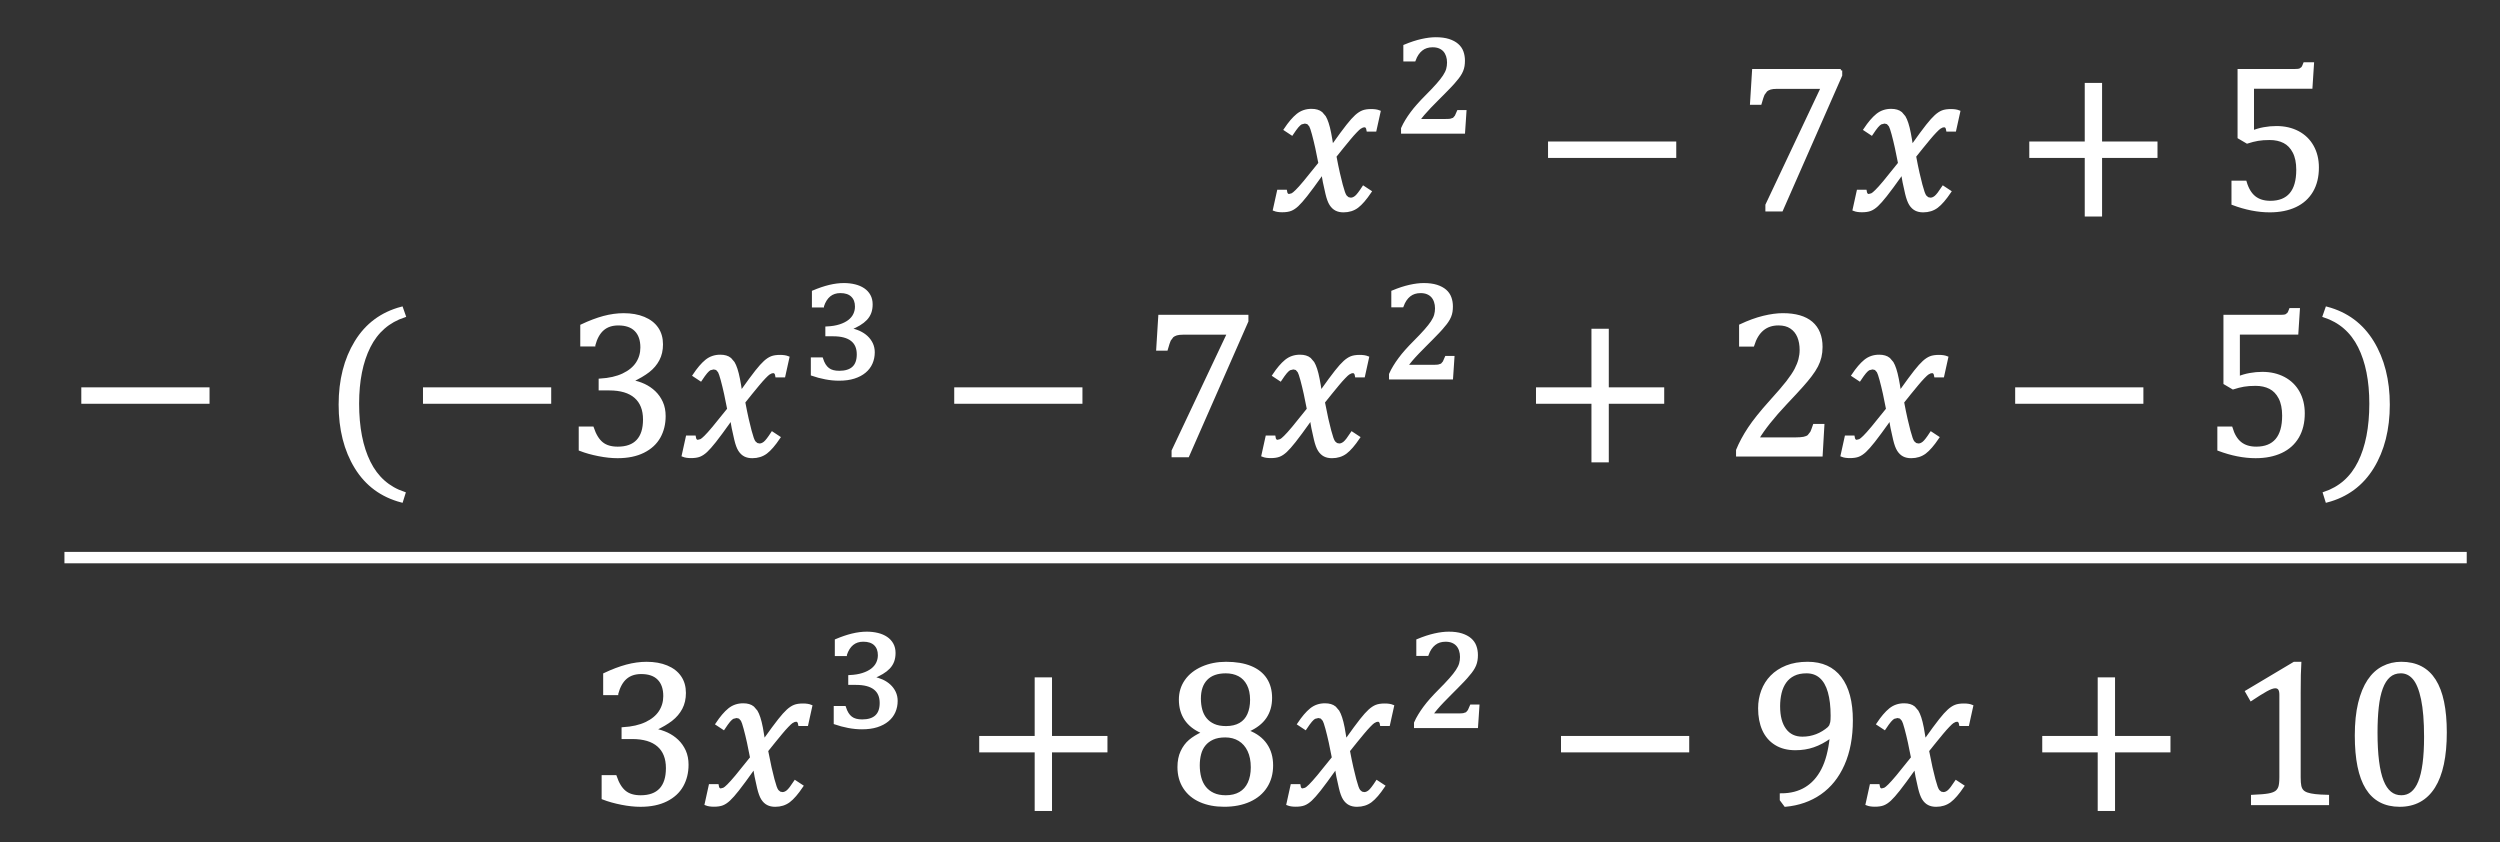 <?xml version="1.0" encoding="utf-8"?>
<!-- Generator: Adobe Illustrator 16.0.0, SVG Export Plug-In . SVG Version: 6.00 Build 0)  -->
<!DOCTYPE svg PUBLIC "-//W3C//DTD SVG 1.1//EN" "http://www.w3.org/Graphics/SVG/1.1/DTD/svg11.dtd">
<svg version="1.1" id="Layer_1" xmlns="http://www.w3.org/2000/svg" xmlns:xlink="http://www.w3.org/1999/xlink" x="0px" y="0px"
	 width="432px" height="145.5px" viewBox="0 0 432 145.5" enable-background="new 0 0 432 145.5" xml:space="preserve">
<rect x="0" y="0" width="432" height="145.5" fill="#333333" stroke="none"/>
<g>
	<path fill="#FFFFFF" stroke="#FFFFFF" stroke-width="0.5" stroke-miterlimit="10" d="M225.464,31.435
		c-0.595,0.715-1.063,1.239-1.406,1.57c-0.34,0.337-0.601,0.548-0.779,0.633l-0.519,0.135c-0.343,0-0.548-0.246-0.615-0.738h-1.233
		l-0.703,3.182c0.352,0.141,0.806,0.211,1.354,0.211c0.609,0,1.099-0.073,1.468-0.22c0.372-0.146,0.75-0.401,1.143-0.765
		s0.891-0.929,1.494-1.69c0.606-0.759,1.526-2.013,2.769-3.759h0.176c0.082,0.797,0.305,1.945,0.668,3.445
		c0.199,0.844,0.428,1.465,0.686,1.863s0.563,0.688,0.917,0.87c0.349,0.182,0.776,0.272,1.28,0.272c0.914,0,1.705-0.249,2.367-0.747
		c0.659-0.498,1.4-1.356,2.224-2.578l-1.146-0.753c-0.563,0.867-0.99,1.424-1.292,1.67c-0.296,0.246-0.606,0.369-0.92,0.369
		l-0.469-0.097l-0.396-0.334c-0.129-0.158-0.249-0.396-0.36-0.715c-0.111-0.313-0.24-0.747-0.387-1.289
		c-0.144-0.545-0.313-1.228-0.501-2.048s-0.384-1.796-0.598-2.921l1.198-1.494c0.431-0.536,0.853-1.052,1.266-1.544
		c0.407-0.492,0.776-0.908,1.107-1.248c0.325-0.343,0.574-0.568,0.747-0.686l0.428-0.229l0.337-0.056
		c0.337,0,0.542,0.249,0.615,0.741h1.228l0.703-3.182c-0.352-0.141-0.8-0.211-1.354-0.211c-0.609,0-1.096,0.073-1.465,0.22
		s-0.753,0.398-1.154,0.756c-0.398,0.357-0.888,0.902-1.465,1.635c-0.583,0.732-1.436,1.89-2.561,3.472h-0.173
		c-0.108-0.738-0.229-1.45-0.363-2.136c-0.132-0.686-0.275-1.26-0.431-1.723c-0.152-0.463-0.311-0.829-0.472-1.099l-0.565-0.659
		c-0.211-0.173-0.451-0.299-0.729-0.378c-0.275-0.082-0.592-0.123-0.955-0.123c-0.929,0-1.731,0.275-2.411,0.823
		c-0.68,0.554-1.389,1.386-2.127,2.496l1.143,0.756c0.39-0.583,0.697-1.014,0.932-1.289c0.237-0.275,0.454-0.469,0.65-0.583
		l0.668-0.164l0.554,0.132l0.413,0.475c0.129,0.229,0.296,0.712,0.492,1.45c0.202,0.738,0.393,1.535,0.583,2.391
		c0.185,0.855,0.369,1.746,0.542,2.672C226.929,29.647,226.062,30.72,225.464,31.435"/>
	<path fill="#FFFFFF" stroke="#FFFFFF" stroke-width="0.5" stroke-miterlimit="10" d="M245.096,20.809
		c0.214-0.334,0.495-0.7,0.835-1.099s0.715-0.812,1.122-1.236c0.41-0.422,0.829-0.853,1.26-1.283
		c0.434-0.434,0.847-0.85,1.242-1.248c0.396-0.401,0.759-0.773,1.093-1.125c0.334-0.349,0.604-0.656,0.814-0.923
		c0.272-0.308,0.501-0.598,0.683-0.873c0.185-0.275,0.334-0.548,0.445-0.817c0.114-0.272,0.19-0.545,0.237-0.826
		c0.044-0.278,0.067-0.577,0.067-0.905c0-0.539-0.085-1.043-0.255-1.509s-0.448-0.864-0.832-1.195
		c-0.381-0.334-0.879-0.598-1.491-0.797c-0.609-0.193-1.348-0.29-2.212-0.29c-0.718,0-1.521,0.1-2.417,0.299
		s-1.875,0.519-2.938,0.961v2.432h1.635c0.29-0.797,0.7-1.406,1.225-1.825c0.521-0.422,1.172-0.63,1.945-0.63
		c0.448,0,0.847,0.067,1.192,0.208c0.346,0.144,0.63,0.34,0.855,0.589s0.396,0.554,0.516,0.908c0.123,0.36,0.182,0.75,0.182,1.178
		c0,0.413-0.053,0.806-0.155,1.172c-0.105,0.366-0.296,0.765-0.583,1.198c-0.281,0.431-0.668,0.926-1.16,1.479
		c-0.489,0.551-1.125,1.219-1.907,2.004c-0.516,0.516-0.987,1.011-1.409,1.491c-0.428,0.475-0.806,0.94-1.14,1.392
		c-0.331,0.445-0.633,0.891-0.896,1.327c-0.267,0.437-0.501,0.879-0.697,1.33v0.647h10.567c0.044-0.592,0.082-1.184,0.12-1.784
		c0.035-0.598,0.079-1.195,0.117-1.784h-1.157c-0.144,0.36-0.267,0.639-0.375,0.841l-0.393,0.457l-0.583,0.193
		c-0.231,0.029-0.542,0.044-0.935,0.044H245.096z"/>
</g>
<rect x="267.751" y="24.702" fill="#FFFFFF" stroke="#FFFFFF" stroke-width="0.5" stroke-miterlimit="10" width="21.656" height="2.338"/>
<g>
	<path fill="#FFFFFF" stroke="#FFFFFF" stroke-width="0.5" stroke-miterlimit="10" d="M318.086,12.169h-15.079l-0.354,5.692h1.512
		c0.226-0.794,0.398-1.327,0.527-1.597l0.483-0.653c0.196-0.161,0.434-0.287,0.724-0.378c0.284-0.085,0.668-0.129,1.148-0.129h7.734
		v0.261l-9.475,20.06v0.861h2.549l10.23-23.273V12.169z"/>
	<path fill="#FFFFFF" stroke="#FFFFFF" stroke-width="0.5" stroke-miterlimit="10" d="M325.636,31.435
		c-0.598,0.715-1.066,1.239-1.409,1.57c-0.337,0.337-0.598,0.548-0.779,0.633l-0.519,0.135c-0.343,0-0.545-0.246-0.615-0.738h-1.233
		l-0.7,3.182c0.352,0.141,0.803,0.211,1.354,0.211c0.606,0,1.096-0.073,1.465-0.22c0.372-0.146,0.75-0.401,1.143-0.765
		s0.891-0.929,1.494-1.69c0.606-0.759,1.529-2.013,2.771-3.759h0.176c0.082,0.797,0.302,1.945,0.665,3.445
		c0.202,0.844,0.431,1.465,0.688,1.863s0.56,0.688,0.914,0.87c0.352,0.182,0.776,0.272,1.28,0.272c0.917,0,1.705-0.249,2.367-0.747
		c0.659-0.498,1.4-1.356,2.224-2.578l-1.143-0.753c-0.565,0.867-0.993,1.424-1.295,1.67c-0.296,0.246-0.604,0.369-0.92,0.369
		l-0.469-0.097l-0.396-0.334c-0.129-0.158-0.249-0.396-0.36-0.715c-0.111-0.313-0.24-0.747-0.387-1.289
		c-0.144-0.545-0.311-1.228-0.501-2.048c-0.185-0.82-0.384-1.796-0.595-2.921l1.195-1.494c0.434-0.536,0.855-1.052,1.266-1.544
		c0.407-0.492,0.776-0.908,1.107-1.248c0.328-0.343,0.577-0.568,0.747-0.686l0.428-0.229l0.337-0.056
		c0.34,0,0.545,0.249,0.615,0.741h1.23l0.703-3.182c-0.352-0.141-0.803-0.211-1.354-0.211c-0.609,0-1.099,0.073-1.468,0.22
		s-0.753,0.398-1.151,0.756s-0.888,0.902-1.468,1.635c-0.583,0.732-1.433,1.89-2.558,3.472h-0.176
		c-0.108-0.738-0.229-1.45-0.363-2.136c-0.132-0.686-0.275-1.26-0.428-1.723s-0.313-0.829-0.475-1.099l-0.563-0.659
		c-0.211-0.173-0.454-0.299-0.729-0.378c-0.278-0.082-0.595-0.123-0.958-0.123c-0.926,0-1.731,0.275-2.408,0.823
		c-0.683,0.554-1.389,1.386-2.127,2.496l1.143,0.756c0.387-0.583,0.694-1.014,0.929-1.289c0.237-0.275,0.454-0.469,0.653-0.583
		l0.668-0.164l0.551,0.132l0.416,0.475c0.129,0.229,0.293,0.712,0.492,1.45s0.393,1.535,0.58,2.391s0.369,1.746,0.545,2.672
		C327.098,29.647,326.233,30.72,325.636,31.435"/>
</g>
<polygon fill="#FFFFFF" stroke="#FFFFFF" stroke-width="0.5" stroke-miterlimit="10" points="372.566,27.04 372.566,24.702 
	362.989,24.702 362.989,14.577 360.493,14.577 360.493,24.702 350.91,24.702 350.91,27.04 360.493,27.04 360.493,37.165 
	362.989,37.165 362.989,27.04 "/>
<g>
	<path fill="#FFFFFF" stroke="#FFFFFF" stroke-width="0.5" stroke-miterlimit="10" d="M392.213,36.444
		c1.696,0,3.17-0.293,4.412-0.879s2.188-1.441,2.848-2.566c0.656-1.125,0.984-2.473,0.984-4.043c0-1.383-0.296-2.599-0.882-3.647
		c-0.583-1.049-1.418-1.857-2.493-2.429c-1.078-0.565-2.314-0.85-3.709-0.85c-0.718,0-1.433,0.064-2.145,0.193
		c-0.715,0.129-1.377,0.322-1.986,0.58v-7.717h10.107l0.264-4.081h-1.371c-0.141,0.378-0.264,0.636-0.369,0.768l-0.425,0.299
		c-0.176,0.062-0.46,0.097-0.858,0.097h-9.688v11.566l1.406,0.826c0.659-0.211,1.274-0.366,1.846-0.466
		c0.577-0.1,1.26-0.149,2.06-0.149c0.946,0,1.781,0.182,2.496,0.545c0.712,0.363,1.283,0.952,1.702,1.764
		c0.425,0.817,0.633,1.846,0.633,3.088c0,1.863-0.396,3.264-1.192,4.201c-0.8,0.938-1.975,1.406-3.536,1.406
		c-1.125,0-2.042-0.281-2.751-0.844c-0.706-0.563-1.239-1.441-1.588-2.637h-2.127v3.727
		C388.062,36.028,390.183,36.444,392.213,36.444"/>
</g>
<rect x="14.3" y="67.183" fill="#FFFFFF" stroke="#FFFFFF" stroke-width="0.5" stroke-miterlimit="10" width="21.659" height="2.338"/>
<g>
	<path fill="#FFFFFF" stroke="#FFFFFF" stroke-width="0.5" stroke-miterlimit="10" d="M63.785,59.879
		c1.315-2.619,3.349-4.38,6.088-5.285l-0.472-1.351c-3.425,0.902-6.053,2.848-7.884,5.842c-1.834,2.994-2.751,6.609-2.751,10.84
		c0,4.242,0.914,7.854,2.742,10.837s4.456,4.922,7.893,5.824l0.422-1.351c-2.71-0.905-4.723-2.684-6.038-5.344
		c-1.318-2.663-1.978-6.044-1.978-10.143C61.808,65.788,62.467,62.498,63.785,59.879"/>
</g>
<rect x="73.342" y="67.183" fill="#FFFFFF" stroke="#FFFFFF" stroke-width="0.5" stroke-miterlimit="10" width="21.656" height="2.338"/>
<g>
	<path fill="#FFFFFF" stroke="#FFFFFF" stroke-width="0.5" stroke-miterlimit="10" d="M102.627,59.624
		c0.325-1.23,0.835-2.145,1.529-2.742c0.688-0.598,1.588-0.896,2.687-0.896c1.327,0,2.335,0.349,3.026,1.055
		c0.691,0.703,1.037,1.705,1.037,3.006c0,1.008-0.264,1.913-0.791,2.725c-0.53,0.806-1.333,1.471-2.42,1.986
		c-1.081,0.516-2.414,0.817-3.999,0.914v1.544h1.585c1.992,0,3.504,0.454,4.532,1.354c1.031,0.905,1.55,2.212,1.55,3.923
		c0,1.629-0.39,2.859-1.172,3.691c-0.776,0.832-1.928,1.248-3.451,1.248c-1.163,0-2.077-0.275-2.751-0.826
		c-0.677-0.551-1.216-1.436-1.626-2.657h-2.109v3.729c0.97,0.375,2.042,0.677,3.205,0.902c1.169,0.231,2.253,0.346,3.261,0.346
		c1.746,0,3.229-0.305,4.45-0.914c1.219-0.609,2.124-1.444,2.716-2.496c0.592-1.058,0.888-2.262,0.888-3.621
		c0-0.879-0.155-1.661-0.466-2.347s-0.727-1.274-1.242-1.767c-0.513-0.492-1.104-0.894-1.764-1.207
		c-0.662-0.308-1.354-0.527-2.065-0.656v-0.158c1.148-0.542,2.08-1.09,2.804-1.652c0.721-0.563,1.277-1.222,1.676-1.978
		c0.401-0.756,0.598-1.632,0.598-2.628c0-1.066-0.261-1.983-0.788-2.751s-1.289-1.356-2.285-1.767
		c-0.996-0.413-2.159-0.615-3.48-0.615c-1.102,0-2.244,0.158-3.431,0.472c-1.181,0.319-2.452,0.8-3.812,1.444v3.34H102.627z"/>
	<path fill="#FFFFFF" stroke="#FFFFFF" stroke-width="0.5" stroke-miterlimit="10" d="M123.305,73.915
		c-0.598,0.712-1.063,1.239-1.406,1.57c-0.34,0.337-0.601,0.548-0.779,0.633l-0.521,0.132c-0.34,0-0.545-0.246-0.615-0.738h-1.23
		l-0.703,3.185c0.352,0.141,0.803,0.211,1.354,0.211c0.609,0,1.099-0.073,1.468-0.22s0.75-0.401,1.143-0.765s0.891-0.929,1.494-1.69
		c0.604-0.759,1.526-2.013,2.769-3.759h0.176c0.082,0.797,0.305,1.945,0.668,3.445c0.199,0.841,0.428,1.462,0.686,1.863
		c0.258,0.398,0.56,0.688,0.914,0.87c0.352,0.182,0.779,0.272,1.283,0.272c0.914,0,1.702-0.249,2.367-0.747
		c0.659-0.498,1.4-1.356,2.221-2.578l-1.143-0.753c-0.563,0.867-0.993,1.424-1.292,1.667c-0.299,0.246-0.606,0.369-0.923,0.369
		l-0.466-0.094l-0.396-0.334c-0.132-0.158-0.249-0.396-0.36-0.715c-0.111-0.313-0.24-0.747-0.387-1.289
		c-0.146-0.545-0.313-1.228-0.501-2.048s-0.384-1.796-0.598-2.921l1.195-1.494c0.434-0.536,0.855-1.052,1.269-1.544
		c0.407-0.492,0.776-0.908,1.104-1.248c0.328-0.343,0.577-0.571,0.747-0.688l0.431-0.226l0.334-0.056
		c0.34,0,0.545,0.249,0.615,0.741h1.23l0.703-3.182c-0.352-0.141-0.803-0.211-1.354-0.211c-0.609,0-1.099,0.073-1.468,0.22
		s-0.753,0.398-1.151,0.756s-0.888,0.902-1.468,1.635s-1.433,1.89-2.558,3.472h-0.176c-0.105-0.738-0.226-1.45-0.36-2.136
		s-0.278-1.263-0.431-1.723c-0.152-0.463-0.311-0.829-0.475-1.099l-0.563-0.659c-0.211-0.173-0.454-0.299-0.729-0.378
		c-0.275-0.082-0.595-0.123-0.958-0.123c-0.926,0-1.731,0.275-2.408,0.823c-0.68,0.554-1.389,1.383-2.127,2.496l1.143,0.756
		c0.387-0.583,0.697-1.014,0.932-1.289c0.237-0.275,0.451-0.469,0.65-0.583l0.668-0.164l0.554,0.132l0.413,0.475
		c0.129,0.229,0.293,0.712,0.492,1.447c0.199,0.738,0.393,1.538,0.583,2.394c0.185,0.853,0.366,1.746,0.542,2.672
		C124.77,72.125,123.902,73.2,123.305,73.915"/>
	<path fill="#FFFFFF" stroke="#FFFFFF" stroke-width="0.5" stroke-miterlimit="10" d="M142.134,52.88
		c0.272-0.826,0.668-1.444,1.178-1.86c0.513-0.416,1.148-0.624,1.907-0.624c0.896,0,1.582,0.231,2.057,0.694
		c0.475,0.46,0.712,1.09,0.712,1.89c0,0.492-0.105,0.952-0.313,1.386c-0.205,0.431-0.524,0.809-0.946,1.137
		c-0.428,0.322-0.955,0.589-1.594,0.791c-0.636,0.205-1.389,0.328-2.265,0.369v1.198h1.102c1.43,0,2.508,0.284,3.237,0.855
		c0.727,0.568,1.09,1.406,1.09,2.514c0,1.04-0.275,1.813-0.829,2.326s-1.365,0.768-2.44,0.768c-0.407,0-0.771-0.041-1.093-0.126
		c-0.319-0.079-0.601-0.217-0.847-0.404c-0.246-0.185-0.46-0.428-0.645-0.724c-0.182-0.296-0.34-0.65-0.472-1.066h-1.611v2.695
		c0.715,0.249,1.474,0.451,2.271,0.604c0.8,0.158,1.588,0.231,2.361,0.231c0.981,0,1.84-0.114,2.569-0.349
		c0.732-0.234,1.348-0.557,1.846-0.973c0.501-0.416,0.876-0.911,1.125-1.479c0.249-0.571,0.375-1.187,0.375-1.852
		c0-0.533-0.105-1.02-0.311-1.462c-0.211-0.439-0.495-0.829-0.855-1.166c-0.363-0.337-0.788-0.615-1.269-0.838
		c-0.483-0.22-1.002-0.381-1.562-0.48v-0.149c0.592-0.249,1.113-0.51,1.567-0.779s0.835-0.574,1.148-0.902
		c0.311-0.334,0.542-0.706,0.691-1.113c0.152-0.407,0.226-0.876,0.226-1.409c0-0.565-0.12-1.063-0.357-1.491
		c-0.237-0.431-0.565-0.788-0.99-1.075c-0.425-0.284-0.926-0.501-1.506-0.642c-0.574-0.141-1.198-0.214-1.866-0.214
		c-0.797,0-1.632,0.108-2.502,0.319c-0.867,0.211-1.793,0.527-2.774,0.94v2.461H142.134z"/>
</g>
<rect x="165.141" y="67.183" fill="#FFFFFF" stroke="#FFFFFF" stroke-width="0.5" stroke-miterlimit="10" width="21.656" height="2.338"/>
<g>
	<path fill="#FFFFFF" stroke="#FFFFFF" stroke-width="0.5" stroke-miterlimit="10" d="M215.476,54.649h-15.079l-0.354,5.692h1.512
		c0.226-0.794,0.398-1.327,0.527-1.6l0.483-0.65c0.196-0.161,0.437-0.287,0.724-0.378c0.284-0.085,0.668-0.129,1.148-0.129h7.734
		v0.261l-9.475,20.06v0.861h2.552l10.228-23.276V54.649z"/>
	<path fill="#FFFFFF" stroke="#FFFFFF" stroke-width="0.5" stroke-miterlimit="10" d="M223.477,73.915
		c-0.598,0.712-1.066,1.239-1.409,1.57c-0.337,0.337-0.598,0.548-0.779,0.633l-0.519,0.132c-0.343,0-0.548-0.246-0.615-0.738h-1.233
		l-0.703,3.185c0.352,0.141,0.806,0.211,1.354,0.211c0.609,0,1.099-0.073,1.468-0.22c0.372-0.146,0.75-0.401,1.143-0.765
		s0.891-0.929,1.494-1.69c0.606-0.759,1.526-2.013,2.769-3.759h0.179c0.079,0.797,0.302,1.945,0.665,3.445
		c0.202,0.841,0.428,1.462,0.688,1.863c0.258,0.398,0.56,0.688,0.914,0.87c0.352,0.182,0.776,0.272,1.28,0.272
		c0.914,0,1.705-0.249,2.367-0.747c0.659-0.498,1.4-1.356,2.224-2.578l-1.143-0.753c-0.565,0.867-0.993,1.424-1.295,1.667
		c-0.296,0.246-0.606,0.369-0.92,0.369l-0.469-0.094l-0.396-0.334c-0.129-0.158-0.249-0.396-0.36-0.715
		c-0.111-0.313-0.24-0.747-0.387-1.289c-0.144-0.545-0.311-1.228-0.501-2.048c-0.185-0.82-0.384-1.796-0.598-2.921l1.198-1.494
		c0.431-0.536,0.855-1.052,1.266-1.544c0.407-0.492,0.776-0.908,1.107-1.248c0.325-0.343,0.574-0.571,0.747-0.688l0.428-0.226
		l0.337-0.056c0.34,0,0.542,0.249,0.615,0.741h1.23l0.7-3.182c-0.352-0.141-0.8-0.211-1.354-0.211c-0.606,0-1.096,0.073-1.465,0.22
		s-0.753,0.398-1.151,0.756c-0.401,0.357-0.891,0.902-1.468,1.635c-0.583,0.732-1.436,1.89-2.561,3.472h-0.173
		c-0.108-0.738-0.229-1.45-0.363-2.136c-0.132-0.686-0.275-1.263-0.428-1.723c-0.155-0.463-0.313-0.829-0.475-1.099l-0.565-0.659
		c-0.208-0.173-0.451-0.299-0.727-0.378c-0.278-0.082-0.595-0.123-0.958-0.123c-0.929,0-1.731,0.275-2.408,0.823
		c-0.683,0.554-1.392,1.383-2.127,2.496l1.143,0.756c0.387-0.583,0.694-1.014,0.929-1.289c0.237-0.275,0.454-0.469,0.65-0.583
		l0.671-0.164l0.551,0.132l0.413,0.475c0.129,0.229,0.296,0.712,0.492,1.447c0.202,0.738,0.393,1.538,0.583,2.394
		c0.185,0.853,0.369,1.746,0.542,2.672C224.938,72.125,224.071,73.2,223.477,73.915"/>
	<path fill="#FFFFFF" stroke="#FFFFFF" stroke-width="0.5" stroke-miterlimit="10" d="M243.015,63.289
		c0.217-0.334,0.495-0.7,0.838-1.099c0.337-0.398,0.712-0.814,1.122-1.236c0.407-0.422,0.826-0.853,1.26-1.283
		c0.431-0.437,0.847-0.85,1.242-1.248c0.396-0.401,0.759-0.773,1.09-1.125c0.334-0.349,0.604-0.656,0.814-0.926
		c0.272-0.305,0.501-0.595,0.683-0.873c0.185-0.272,0.334-0.545,0.445-0.814c0.114-0.272,0.193-0.545,0.237-0.826
		c0.044-0.278,0.067-0.577,0.067-0.905c0-0.539-0.082-1.043-0.255-1.509c-0.17-0.466-0.445-0.864-0.829-1.198
		c-0.381-0.331-0.879-0.595-1.491-0.794c-0.612-0.193-1.351-0.29-2.215-0.29c-0.718,0-1.521,0.1-2.414,0.299
		c-0.896,0.199-1.875,0.519-2.941,0.961v2.432h1.635c0.293-0.797,0.7-1.406,1.225-1.825c0.521-0.422,1.175-0.63,1.948-0.63
		c0.445,0,0.844,0.067,1.189,0.208s0.63,0.34,0.855,0.589s0.396,0.551,0.516,0.908c0.123,0.36,0.185,0.75,0.185,1.178
		c0,0.413-0.056,0.806-0.158,1.172s-0.296,0.765-0.58,1.198c-0.284,0.431-0.671,0.926-1.163,1.477
		c-0.486,0.554-1.125,1.222-1.907,2.007c-0.516,0.516-0.987,1.011-1.409,1.488c-0.428,0.478-0.803,0.943-1.137,1.395
		c-0.334,0.445-0.633,0.891-0.896,1.327c-0.27,0.437-0.501,0.879-0.7,1.33v0.647h10.57c0.041-0.592,0.079-1.184,0.12-1.784
		c0.035-0.598,0.076-1.195,0.117-1.787h-1.16c-0.144,0.36-0.267,0.642-0.375,0.844l-0.393,0.457l-0.583,0.19
		c-0.229,0.032-0.542,0.047-0.935,0.047H243.015z"/>
</g>
<polygon fill="#FFFFFF" stroke="#FFFFFF" stroke-width="0.5" stroke-miterlimit="10" points="287.326,69.521 287.326,67.183 
	277.749,67.183 277.749,57.058 275.253,57.058 275.253,67.183 265.67,67.183 265.67,69.521 275.253,69.521 275.253,79.646 
	277.749,79.646 277.749,69.521 "/>
<g>
	<path fill="#FFFFFF" stroke="#FFFFFF" stroke-width="0.5" stroke-miterlimit="10" d="M303.686,75.831
		c1.043-1.758,2.678-3.814,4.904-6.173c1.324-1.403,2.256-2.408,2.792-3.015c0.542-0.604,1.034-1.195,1.479-1.781
		c0.445-0.589,0.8-1.134,1.063-1.644s0.454-1.025,0.577-1.55c0.123-0.519,0.188-1.09,0.188-1.711c0-1.816-0.56-3.202-1.673-4.16
		c-1.113-0.952-2.76-1.43-4.937-1.43c-0.984,0-2.095,0.149-3.334,0.448c-1.236,0.299-2.561,0.782-3.981,1.45v3.375h2.127
		c0.762-2.438,2.238-3.656,4.433-3.656c0.879,0,1.608,0.19,2.186,0.58c0.583,0.387,1.011,0.917,1.295,1.588
		c0.281,0.677,0.422,1.453,0.422,2.332c0,0.548-0.073,1.099-0.214,1.644c-0.141,0.542-0.372,1.125-0.691,1.74
		c-0.325,0.615-0.814,1.345-1.468,2.188c-0.601,0.773-1.579,1.91-2.936,3.41c-1.57,1.746-2.786,3.264-3.642,4.55
		c-0.853,1.292-1.535,2.552-2.036,3.779v0.844h14.467l0.296-5.13h-1.494c-0.185,0.551-0.34,0.958-0.463,1.222l-0.501,0.642
		c-0.211,0.161-0.492,0.278-0.844,0.352c-0.352,0.067-0.817,0.105-1.389,0.105H303.686z"/>
	<path fill="#FFFFFF" stroke="#FFFFFF" stroke-width="0.5" stroke-miterlimit="10" d="M323.555,73.915
		c-0.598,0.712-1.063,1.239-1.406,1.57c-0.34,0.337-0.601,0.548-0.779,0.633l-0.521,0.132c-0.34,0-0.545-0.246-0.615-0.738h-1.23
		l-0.703,3.185c0.352,0.141,0.803,0.211,1.354,0.211c0.609,0,1.099-0.073,1.468-0.22s0.75-0.401,1.143-0.765s0.891-0.929,1.494-1.69
		c0.604-0.759,1.526-2.013,2.769-3.759h0.176c0.082,0.797,0.305,1.945,0.668,3.445c0.199,0.841,0.428,1.462,0.686,1.863
		c0.258,0.398,0.56,0.688,0.914,0.87c0.352,0.182,0.779,0.272,1.283,0.272c0.914,0,1.702-0.249,2.367-0.747
		c0.659-0.498,1.4-1.356,2.221-2.578l-1.143-0.753c-0.563,0.867-0.993,1.424-1.292,1.667c-0.299,0.246-0.606,0.369-0.923,0.369
		l-0.466-0.094l-0.396-0.334c-0.132-0.158-0.249-0.396-0.36-0.715c-0.111-0.313-0.24-0.747-0.387-1.289
		c-0.146-0.545-0.313-1.228-0.501-2.048s-0.384-1.796-0.598-2.921l1.195-1.494c0.434-0.536,0.855-1.052,1.269-1.544
		c0.407-0.492,0.776-0.908,1.104-1.248c0.328-0.343,0.577-0.571,0.747-0.688l0.431-0.226l0.334-0.056
		c0.34,0,0.545,0.249,0.615,0.741h1.23l0.703-3.182c-0.352-0.141-0.803-0.211-1.354-0.211c-0.609,0-1.099,0.073-1.468,0.22
		s-0.753,0.398-1.151,0.756s-0.888,0.902-1.468,1.635s-1.433,1.89-2.558,3.472h-0.176c-0.105-0.738-0.226-1.45-0.36-2.136
		s-0.278-1.263-0.431-1.723c-0.152-0.463-0.311-0.829-0.475-1.099l-0.563-0.659c-0.211-0.173-0.454-0.299-0.729-0.378
		c-0.275-0.082-0.595-0.123-0.958-0.123c-0.926,0-1.731,0.275-2.408,0.823c-0.68,0.554-1.389,1.383-2.127,2.496l1.143,0.756
		c0.387-0.583,0.697-1.014,0.932-1.289c0.237-0.275,0.451-0.469,0.65-0.583l0.668-0.164l0.554,0.132l0.413,0.475
		c0.129,0.229,0.293,0.712,0.492,1.447c0.199,0.738,0.393,1.538,0.583,2.394c0.185,0.853,0.366,1.746,0.542,2.672
		C325.02,72.125,324.152,73.2,323.555,73.915"/>
</g>
<rect x="348.472" y="67.183" fill="#FFFFFF" stroke="#FFFFFF" stroke-width="0.5" stroke-miterlimit="10" width="21.656" height="2.338"/>
<g>
	<path fill="#FFFFFF" stroke="#FFFFFF" stroke-width="0.5" stroke-miterlimit="10" d="M389.771,78.925
		c1.699,0,3.17-0.296,4.412-0.879c1.242-0.586,2.191-1.441,2.848-2.566s0.984-2.476,0.984-4.043c0-1.383-0.293-2.599-0.879-3.647
		s-1.418-1.857-2.496-2.429c-1.078-0.565-2.312-0.853-3.709-0.853c-0.715,0-1.43,0.067-2.145,0.196
		c-0.712,0.129-1.377,0.322-1.986,0.58v-7.717h10.107l0.264-4.081h-1.371c-0.141,0.378-0.264,0.633-0.369,0.765l-0.422,0.302
		c-0.176,0.062-0.463,0.097-0.861,0.097h-9.686v11.566l1.406,0.826c0.656-0.211,1.271-0.366,1.846-0.466s1.26-0.149,2.057-0.149
		c0.949,0,1.781,0.182,2.496,0.545s1.283,0.952,1.705,1.764c0.422,0.817,0.633,1.846,0.633,3.088c0,1.863-0.396,3.264-1.195,4.201
		c-0.797,0.938-1.975,1.406-3.533,1.406c-1.125,0-2.042-0.281-2.751-0.844s-1.239-1.441-1.591-2.637h-2.127v3.727
		C385.623,78.506,387.744,78.925,389.771,78.925"/>
	<path fill="#FFFFFF" stroke="#FFFFFF" stroke-width="0.5" stroke-miterlimit="10" d="M407.689,79.892
		c-1.315,2.66-3.328,4.438-6.038,5.341l0.422,1.354c3.434-0.899,6.064-2.845,7.896-5.824c1.825-2.982,2.739-6.595,2.739-10.837
		c0-4.23-0.917-7.843-2.748-10.84c-1.837-2.994-4.465-4.939-7.887-5.845l-0.472,1.354c2.754,0.905,4.784,2.666,6.097,5.285
		s1.969,5.909,1.969,9.87C409.667,73.848,409.008,77.229,407.689,79.892"/>
</g>
<polygon fill="#FFFFFF" stroke="#FFFFFF" stroke-width="0.5" stroke-miterlimit="10" points="407.382,95.618 389.385,95.618 
	371.382,95.618 353.382,95.618 335.385,95.618 317.382,95.618 299.382,95.618 281.385,95.618 263.382,95.618 245.382,95.618 
	227.385,95.618 209.382,95.618 191.382,95.618 173.385,95.618 155.382,95.618 137.382,95.618 119.385,95.618 101.382,95.618 
	83.382,95.618 65.385,95.618 47.382,95.618 29.382,95.618 11.386,95.618 11.386,97.089 29.997,97.089 48,97.089 66,97.089 
	83.997,97.089 102,97.089 120,97.089 137.997,97.089 156,97.089 174,97.089 191.997,97.089 210,97.089 228,97.089 245.997,97.089 
	264,97.089 282,97.089 299.997,97.089 318,97.089 336,97.089 353.997,97.089 372,97.089 390,97.089 407.997,97.089 426,97.089 
	426,95.618 "/>
<g>
	<path fill="#FFFFFF" stroke="#FFFFFF" stroke-width="0.5" stroke-miterlimit="10" d="M106.585,119.864
		c0.328-1.23,0.838-2.147,1.529-2.742c0.691-0.598,1.588-0.896,2.689-0.896c1.327,0,2.335,0.349,3.023,1.055
		c0.694,0.703,1.037,1.705,1.037,3.006c0,1.008-0.264,1.913-0.791,2.725c-0.527,0.806-1.33,1.471-2.417,1.986
		c-1.084,0.516-2.417,0.817-3.999,0.914v1.544h1.582c1.992,0,3.507,0.454,4.535,1.354c1.031,0.902,1.547,2.212,1.547,3.923
		c0,1.629-0.39,2.856-1.169,3.691c-0.776,0.832-1.931,1.248-3.454,1.248c-1.16,0-2.074-0.275-2.751-0.829
		c-0.674-0.548-1.216-1.433-1.626-2.654h-2.109v3.729c0.973,0.375,2.045,0.674,3.208,0.902c1.166,0.231,2.253,0.346,3.261,0.346
		c1.746,0,3.229-0.305,4.45-0.914c1.216-0.609,2.124-1.444,2.713-2.496c0.592-1.058,0.888-2.262,0.888-3.621
		c0-0.879-0.155-1.661-0.463-2.347c-0.313-0.686-0.727-1.274-1.242-1.767c-0.513-0.492-1.104-0.894-1.764-1.207
		c-0.665-0.308-1.354-0.527-2.068-0.656v-0.158c1.148-0.542,2.083-1.09,2.807-1.652c0.718-0.563,1.277-1.222,1.676-1.978
		s0.598-1.632,0.598-2.628c0-1.066-0.261-1.983-0.791-2.751c-0.527-0.768-1.289-1.356-2.285-1.767
		c-0.996-0.413-2.156-0.615-3.48-0.615c-1.099,0-2.244,0.158-3.428,0.472c-1.184,0.319-2.455,0.8-3.814,1.444v3.34H106.585z"/>
	<path fill="#FFFFFF" stroke="#FFFFFF" stroke-width="0.5" stroke-miterlimit="10" d="M127.266,134.155
		c-0.598,0.712-1.069,1.236-1.409,1.57c-0.337,0.337-0.598,0.548-0.779,0.633l-0.519,0.132c-0.343,0-0.545-0.246-0.615-0.738h-1.233
		l-0.7,3.185c0.349,0.141,0.803,0.211,1.351,0.211c0.609,0,1.099-0.073,1.468-0.22c0.372-0.146,0.75-0.401,1.143-0.765
		c0.396-0.363,0.894-0.929,1.494-1.69c0.604-0.759,1.529-2.013,2.769-3.759h0.179c0.082,0.794,0.302,1.945,0.665,3.445
		c0.202,0.841,0.431,1.462,0.688,1.863c0.258,0.398,0.56,0.688,0.914,0.867c0.352,0.185,0.776,0.275,1.28,0.275
		c0.917,0,1.705-0.249,2.367-0.747s1.4-1.356,2.224-2.578l-1.143-0.753c-0.565,0.867-0.993,1.421-1.292,1.667
		s-0.606,0.369-0.923,0.369l-0.469-0.094l-0.396-0.334c-0.129-0.158-0.249-0.396-0.36-0.715c-0.108-0.313-0.24-0.747-0.387-1.289
		c-0.144-0.545-0.311-1.228-0.501-2.051c-0.185-0.817-0.384-1.793-0.598-2.918l1.198-1.494c0.431-0.536,0.855-1.052,1.266-1.544
		c0.407-0.492,0.776-0.908,1.107-1.248c0.328-0.343,0.577-0.571,0.747-0.688l0.428-0.226l0.337-0.056
		c0.34,0,0.542,0.249,0.615,0.741h1.23l0.7-3.182c-0.349-0.144-0.8-0.211-1.351-0.211c-0.609,0-1.099,0.07-1.468,0.22
		c-0.369,0.146-0.753,0.398-1.151,0.756s-0.888,0.902-1.468,1.635c-0.583,0.732-1.436,1.89-2.561,3.472h-0.173
		c-0.108-0.738-0.229-1.45-0.363-2.139c-0.135-0.683-0.275-1.26-0.428-1.72c-0.152-0.463-0.313-0.829-0.475-1.099l-0.565-0.659
		c-0.208-0.173-0.451-0.299-0.727-0.378c-0.278-0.082-0.595-0.123-0.958-0.123c-0.926,0-1.731,0.275-2.408,0.823
		c-0.683,0.554-1.389,1.383-2.127,2.496l1.143,0.756c0.387-0.583,0.694-1.014,0.929-1.289s0.454-0.469,0.65-0.583l0.671-0.164
		l0.551,0.132l0.416,0.475c0.129,0.229,0.293,0.709,0.489,1.447c0.202,0.738,0.396,1.538,0.583,2.391
		c0.188,0.855,0.369,1.746,0.542,2.675C128.728,132.365,127.86,133.44,127.266,134.155"/>
	<path fill="#FFFFFF" stroke="#FFFFFF" stroke-width="0.5" stroke-miterlimit="10" d="M146.095,113.12
		c0.272-0.826,0.668-1.444,1.178-1.86c0.513-0.416,1.146-0.624,1.904-0.624c0.896,0,1.585,0.231,2.06,0.691
		c0.472,0.463,0.709,1.093,0.709,1.893c0,0.492-0.103,0.952-0.311,1.386c-0.208,0.431-0.524,0.809-0.949,1.137
		c-0.425,0.322-0.952,0.586-1.591,0.791s-1.392,0.328-2.268,0.369v1.198h1.102c1.433,0,2.508,0.284,3.237,0.853
		c0.729,0.571,1.093,1.409,1.093,2.517c0,1.04-0.275,1.813-0.832,2.326c-0.551,0.513-1.365,0.768-2.438,0.768
		c-0.41,0-0.773-0.041-1.093-0.126c-0.322-0.079-0.604-0.217-0.85-0.404c-0.246-0.185-0.46-0.428-0.642-0.724
		s-0.343-0.65-0.475-1.066h-1.611v2.695c0.718,0.249,1.474,0.451,2.273,0.604c0.8,0.155,1.585,0.231,2.358,0.231
		c0.981,0,1.84-0.114,2.572-0.349s1.348-0.557,1.846-0.976c0.501-0.413,0.876-0.908,1.125-1.477
		c0.249-0.571,0.375-1.187,0.375-1.852c0-0.533-0.105-1.02-0.313-1.462c-0.208-0.439-0.495-0.832-0.855-1.166
		c-0.363-0.337-0.785-0.615-1.269-0.838c-0.483-0.22-1.002-0.381-1.559-0.48v-0.149c0.589-0.249,1.113-0.51,1.564-0.779
		c0.457-0.27,0.838-0.574,1.151-0.902c0.311-0.334,0.542-0.706,0.691-1.113c0.149-0.41,0.226-0.876,0.226-1.412
		c0-0.563-0.12-1.061-0.357-1.491c-0.237-0.428-0.568-0.785-0.99-1.072c-0.425-0.284-0.926-0.501-1.506-0.642
		c-0.577-0.141-1.201-0.214-1.866-0.214c-0.797,0-1.632,0.108-2.502,0.319s-1.793,0.527-2.774,0.94v2.461H146.095z"/>
</g>
<polygon fill="#FFFFFF" stroke="#FFFFFF" stroke-width="0.5" stroke-miterlimit="10" points="191.118,129.761 191.118,127.423 
	181.538,127.423 181.538,117.298 179.042,117.298 179.042,127.423 169.459,127.423 169.459,129.761 179.042,129.761 
	179.042,139.886 181.538,139.886 181.538,129.761 "/>
<g>
	<path fill="#FFFFFF" stroke="#FFFFFF" stroke-width="0.5" stroke-miterlimit="10" d="M207.308,130.276
		c0.158-0.615,0.422-1.151,0.791-1.605c0.369-0.457,0.85-0.82,1.441-1.09s1.321-0.404,2.188-0.404c0.926,0,1.74,0.211,2.446,0.642
		c0.7,0.428,1.248,1.049,1.635,1.863c0.384,0.814,0.577,1.784,0.577,2.909c0,1.052-0.179,1.969-0.536,2.742
		s-0.879,1.356-1.564,1.749s-1.509,0.589-2.47,0.589c-0.855,0-1.582-0.144-2.18-0.425c-0.598-0.278-1.087-0.659-1.468-1.14
		c-0.381-0.483-0.659-1.052-0.835-1.717c-0.176-0.659-0.264-1.374-0.264-2.136C207.07,131.554,207.149,130.892,207.308,130.276
		 M208.433,117.307c0.779-0.806,1.907-1.204,3.384-1.204c0.867,0,1.635,0.173,2.303,0.524c0.668,0.354,1.192,0.894,1.573,1.626
		c0.381,0.735,0.571,1.626,0.571,2.684c0,0.958-0.161,1.808-0.483,2.54s-0.814,1.286-1.474,1.667
		c-0.665,0.381-1.482,0.574-2.455,0.574c-0.844,0-1.556-0.132-2.136-0.396s-1.052-0.618-1.412-1.066
		c-0.366-0.442-0.627-0.973-0.794-1.579c-0.164-0.609-0.246-1.263-0.246-1.951C207.264,119.246,207.653,118.109,208.433,117.307
		 M218.619,123.934c0.633-0.935,0.949-2.045,0.949-3.331c0-1.254-0.29-2.332-0.87-3.229c-0.58-0.894-1.444-1.582-2.593-2.054
		c-1.148-0.475-2.566-0.712-4.254-0.712c-1.488,0-2.845,0.27-4.069,0.806c-1.225,0.542-2.168,1.286-2.83,2.232
		c-0.662,0.952-0.993,2.03-0.993,3.234c0,2.648,1.26,4.518,3.779,5.61l0.035,0.229c-0.867,0.398-1.585,0.841-2.153,1.324
		c-0.568,0.486-1.028,1.104-1.38,1.854s-0.527,1.635-0.527,2.657c0,1.356,0.325,2.54,0.976,3.542s1.564,1.764,2.745,2.282
		c1.175,0.521,2.543,0.782,4.102,0.782c1.664,0,3.12-0.284,4.368-0.85c1.248-0.568,2.2-1.374,2.856-2.42
		c0.659-1.04,0.984-2.25,0.984-3.621c0-1.395-0.34-2.584-1.02-3.574c-0.677-0.99-1.679-1.743-3.006-2.259l-0.035-0.229
		C217.008,125.624,217.986,124.865,218.619,123.934"/>
	<path fill="#FFFFFF" stroke="#FFFFFF" stroke-width="0.5" stroke-miterlimit="10" d="M227.795,134.155
		c-0.598,0.712-1.066,1.236-1.406,1.57c-0.34,0.337-0.601,0.548-0.779,0.633l-0.521,0.132c-0.34,0-0.545-0.246-0.612-0.738h-1.233
		l-0.703,3.185c0.352,0.141,0.806,0.211,1.354,0.211c0.609,0,1.099-0.073,1.468-0.22c0.372-0.146,0.75-0.401,1.143-0.765
		s0.891-0.929,1.494-1.69c0.604-0.759,1.526-2.013,2.769-3.759h0.176c0.082,0.794,0.305,1.945,0.668,3.445
		c0.199,0.841,0.428,1.462,0.686,1.863c0.258,0.398,0.563,0.688,0.914,0.867c0.352,0.185,0.779,0.275,1.283,0.275
		c0.914,0,1.702-0.249,2.367-0.747c0.659-0.498,1.4-1.356,2.221-2.578l-1.143-0.753c-0.563,0.867-0.993,1.421-1.292,1.667
		s-0.606,0.369-0.92,0.369l-0.469-0.094l-0.396-0.334c-0.129-0.158-0.249-0.396-0.36-0.715c-0.111-0.313-0.24-0.747-0.387-1.289
		c-0.146-0.545-0.313-1.228-0.501-2.051c-0.188-0.817-0.384-1.793-0.598-2.918l1.195-1.494c0.434-0.536,0.855-1.052,1.269-1.544
		c0.407-0.492,0.776-0.908,1.104-1.248c0.328-0.343,0.577-0.571,0.747-0.688l0.431-0.226l0.337-0.056
		c0.337,0,0.542,0.249,0.612,0.741h1.23l0.703-3.182c-0.352-0.144-0.8-0.211-1.354-0.211c-0.609,0-1.099,0.07-1.468,0.22
		c-0.369,0.146-0.753,0.398-1.151,0.756s-0.888,0.902-1.468,1.635s-1.433,1.89-2.558,3.472h-0.173
		c-0.108-0.738-0.229-1.45-0.363-2.139c-0.135-0.683-0.278-1.26-0.431-1.72c-0.152-0.463-0.311-0.829-0.475-1.099l-0.563-0.659
		c-0.211-0.173-0.454-0.299-0.729-0.378c-0.275-0.082-0.595-0.123-0.958-0.123c-0.926,0-1.729,0.275-2.408,0.823
		c-0.68,0.554-1.389,1.383-2.127,2.496l1.143,0.756c0.387-0.583,0.697-1.014,0.932-1.289s0.451-0.469,0.65-0.583l0.668-0.164
		l0.554,0.132l0.413,0.475c0.129,0.229,0.293,0.709,0.492,1.447c0.202,0.738,0.393,1.538,0.583,2.391
		c0.185,0.855,0.369,1.746,0.542,2.675C229.26,132.365,228.393,133.44,227.795,134.155"/>
	<path fill="#FFFFFF" stroke="#FFFFFF" stroke-width="0.5" stroke-miterlimit="10" d="M247.336,123.529
		c0.214-0.334,0.495-0.7,0.835-1.099s0.715-0.814,1.122-1.236s0.829-0.853,1.26-1.283c0.434-0.437,0.847-0.85,1.242-1.248
		c0.396-0.401,0.759-0.773,1.093-1.125c0.334-0.349,0.604-0.656,0.814-0.926c0.272-0.305,0.498-0.595,0.683-0.873
		c0.182-0.272,0.334-0.545,0.445-0.814c0.111-0.272,0.19-0.548,0.234-0.826c0.047-0.278,0.07-0.577,0.07-0.905
		c0-0.539-0.085-1.043-0.255-1.509s-0.448-0.864-0.832-1.198c-0.381-0.331-0.879-0.595-1.491-0.794
		c-0.612-0.196-1.348-0.29-2.212-0.29c-0.718,0-1.523,0.097-2.417,0.299c-0.896,0.199-1.875,0.519-2.938,0.961v2.432h1.635
		c0.29-0.797,0.697-1.406,1.225-1.825c0.521-0.422,1.172-0.63,1.945-0.63c0.448,0,0.847,0.067,1.192,0.208s0.63,0.34,0.855,0.589
		c0.223,0.249,0.396,0.551,0.516,0.908c0.123,0.36,0.182,0.75,0.182,1.178c0,0.413-0.053,0.806-0.155,1.172
		c-0.105,0.366-0.296,0.765-0.583,1.198c-0.281,0.431-0.668,0.926-1.16,1.477c-0.489,0.554-1.125,1.222-1.907,2.004
		c-0.516,0.519-0.987,1.014-1.412,1.491s-0.803,0.943-1.137,1.392c-0.331,0.448-0.633,0.894-0.896,1.33
		c-0.267,0.437-0.501,0.879-0.697,1.33v0.647h10.567c0.044-0.592,0.082-1.187,0.12-1.784c0.035-0.598,0.079-1.195,0.117-1.787
		h-1.157c-0.144,0.36-0.267,0.639-0.375,0.844l-0.393,0.457l-0.583,0.19c-0.231,0.032-0.542,0.047-0.938,0.047H247.336z"/>
</g>
<rect x="269.991" y="127.423" fill="#FFFFFF" stroke="#FFFFFF" stroke-width="0.5" stroke-miterlimit="10" width="21.656" height="2.338"/>
<g>
	<path fill="#FFFFFF" stroke="#FFFFFF" stroke-width="0.5" stroke-miterlimit="10" d="M308.429,126.102
		c-0.718-0.961-1.075-2.312-1.075-4.058c0-0.844,0.091-1.626,0.264-2.347c0.176-0.721,0.457-1.348,0.835-1.881
		c0.381-0.536,0.876-0.955,1.488-1.257c0.609-0.308,1.351-0.457,2.232-0.457c0.97,0,1.787,0.287,2.449,0.87
		c0.662,0.58,1.154,1.441,1.477,2.584s0.483,2.517,0.483,4.122c0,0.527-0.021,0.914-0.07,1.16l-0.19,0.598l-0.284,0.369
		c-0.293,0.258-0.624,0.501-0.993,0.729c-0.369,0.226-0.744,0.416-1.134,0.563c-0.387,0.144-0.782,0.258-1.187,0.334
		c-0.401,0.073-0.829,0.114-1.271,0.114C310.148,127.546,309.141,127.065,308.429,126.102 M308.514,139.165
		c2.288-0.211,4.286-0.914,5.994-2.101c1.711-1.192,3.044-2.854,3.99-4.992c0.952-2.139,1.427-4.67,1.427-7.588
		c0-3.185-0.647-5.631-1.937-7.33c-1.289-1.696-3.161-2.549-5.625-2.549c-1.383,0-2.593,0.211-3.63,0.624
		c-1.034,0.416-1.901,0.981-2.593,1.69c-0.691,0.706-1.21,1.535-1.562,2.476c-0.354,0.946-0.527,1.945-0.527,2.997
		c0,1.409,0.231,2.634,0.7,3.686c0.469,1.046,1.169,1.863,2.101,2.44c0.932,0.583,2.06,0.87,3.384,0.87
		c1.113,0,2.147-0.161,3.103-0.492c0.955-0.325,1.925-0.841,2.909-1.547l0.179,0.073c-0.246,2.309-0.735,4.175-1.471,5.596
		c-0.732,1.427-1.699,2.499-2.897,3.226c-1.204,0.729-2.622,1.093-4.266,1.093v0.861L308.514,139.165z"/>
	<path fill="#FFFFFF" stroke="#FFFFFF" stroke-width="0.5" stroke-miterlimit="10" d="M327.876,134.155
		c-0.598,0.712-1.069,1.236-1.409,1.57c-0.337,0.337-0.598,0.548-0.779,0.633l-0.519,0.132c-0.343,0-0.545-0.246-0.615-0.738h-1.233
		l-0.7,3.185c0.349,0.141,0.803,0.211,1.351,0.211c0.609,0,1.099-0.073,1.468-0.22c0.372-0.146,0.75-0.401,1.143-0.765
		s0.891-0.929,1.494-1.69c0.604-0.759,1.526-2.013,2.769-3.759h0.179c0.079,0.794,0.302,1.945,0.665,3.445
		c0.202,0.841,0.431,1.462,0.688,1.863c0.258,0.398,0.56,0.688,0.914,0.867c0.352,0.185,0.776,0.275,1.28,0.275
		c0.917,0,1.705-0.249,2.367-0.747c0.659-0.498,1.4-1.356,2.224-2.578l-1.143-0.753c-0.565,0.867-0.993,1.421-1.295,1.667
		c-0.296,0.246-0.604,0.369-0.92,0.369l-0.469-0.094l-0.396-0.334c-0.129-0.158-0.249-0.396-0.36-0.715
		c-0.111-0.313-0.24-0.747-0.387-1.289c-0.144-0.545-0.311-1.228-0.501-2.051c-0.185-0.817-0.384-1.793-0.598-2.918l1.198-1.494
		c0.431-0.536,0.855-1.052,1.266-1.544c0.407-0.492,0.776-0.908,1.107-1.248c0.328-0.343,0.574-0.571,0.747-0.688l0.428-0.226
		l0.337-0.056c0.34,0,0.542,0.249,0.615,0.741h1.23l0.7-3.182c-0.349-0.144-0.8-0.211-1.351-0.211c-0.609,0-1.099,0.07-1.468,0.22
		c-0.369,0.146-0.753,0.398-1.151,0.756c-0.401,0.357-0.891,0.902-1.468,1.635c-0.583,0.732-1.436,1.89-2.561,3.472h-0.173
		c-0.108-0.738-0.229-1.45-0.363-2.139c-0.135-0.683-0.275-1.26-0.428-1.72c-0.155-0.463-0.313-0.829-0.475-1.099l-0.565-0.659
		c-0.208-0.173-0.451-0.299-0.727-0.378c-0.278-0.082-0.595-0.123-0.958-0.123c-0.929,0-1.731,0.275-2.408,0.823
		c-0.683,0.554-1.389,1.383-2.127,2.496l1.143,0.756c0.387-0.583,0.694-1.014,0.929-1.289s0.454-0.469,0.65-0.583l0.671-0.164
		l0.551,0.132l0.413,0.475c0.132,0.229,0.296,0.709,0.492,1.447c0.202,0.738,0.396,1.538,0.583,2.391
		c0.188,0.855,0.369,1.746,0.542,2.675C329.338,132.365,328.471,133.44,327.876,134.155"/>
</g>
<polygon fill="#FFFFFF" stroke="#FFFFFF" stroke-width="0.5" stroke-miterlimit="10" points="374.807,129.761 374.807,127.423 
	365.229,127.423 365.229,117.298 362.733,117.298 362.733,127.423 353.15,127.423 353.15,129.761 362.733,129.761 362.733,139.886 
	365.229,139.886 365.229,129.761 "/>
<g>
	<path fill="#FFFFFF" stroke="#FFFFFF" stroke-width="0.5" stroke-miterlimit="10" d="M410.801,122.193
		c0.138-1.295,0.375-2.394,0.709-3.296c0.334-0.905,0.773-1.594,1.318-2.074s1.225-0.724,2.03-0.724
		c0.891,0,1.649,0.366,2.276,1.093s1.116,1.922,1.468,3.595c0.352,1.67,0.527,3.85,0.527,6.548c0,3.524-0.34,6.132-1.028,7.813
		c-0.683,1.682-1.737,2.522-3.155,2.522c-1.488,0-2.587-0.894-3.296-2.684c-0.709-1.784-1.063-4.588-1.063-8.408
		C410.587,124.95,410.657,123.485,410.801,122.193 M420.548,135.972c1.339-2.127,2.01-5.262,2.01-9.41
		c0-4.008-0.627-7.002-1.881-8.982s-3.164-2.974-5.73-2.974c-1.137,0-2.186,0.246-3.144,0.741c-0.964,0.492-1.787,1.251-2.473,2.273
		c-0.686,1.028-1.219,2.326-1.6,3.894c-0.381,1.573-0.571,3.437-0.571,5.59c0,4.058,0.618,7.081,1.854,9.073s3.12,2.988,5.651,2.988
		C417.243,139.165,419.203,138.099,420.548,135.972 M397.31,119.284c0-1.992,0.035-3.554,0.105-4.679h-0.967l-8.227,4.904
		l0.773,1.354c1.017-0.677,1.872-1.21,2.566-1.6c0.688-0.387,1.222-0.577,1.597-0.577c0.319,0,0.56,0.108,0.721,0.322
		c0.167,0.22,0.246,0.563,0.246,1.031v14.256c0,0.817-0.064,1.412-0.199,1.775c-0.138,0.363-0.349,0.645-0.645,0.844
		c-0.293,0.196-0.715,0.346-1.274,0.445c-0.554,0.103-1.485,0.182-2.783,0.237v1.283h12.99v-1.283
		c-0.902-0.021-1.629-0.064-2.183-0.129c-0.548-0.064-1.008-0.158-1.368-0.281c-0.363-0.123-0.645-0.296-0.835-0.51
		c-0.196-0.217-0.331-0.498-0.404-0.844c-0.076-0.349-0.114-0.861-0.114-1.538V119.284z"/>
</g>
</svg>
